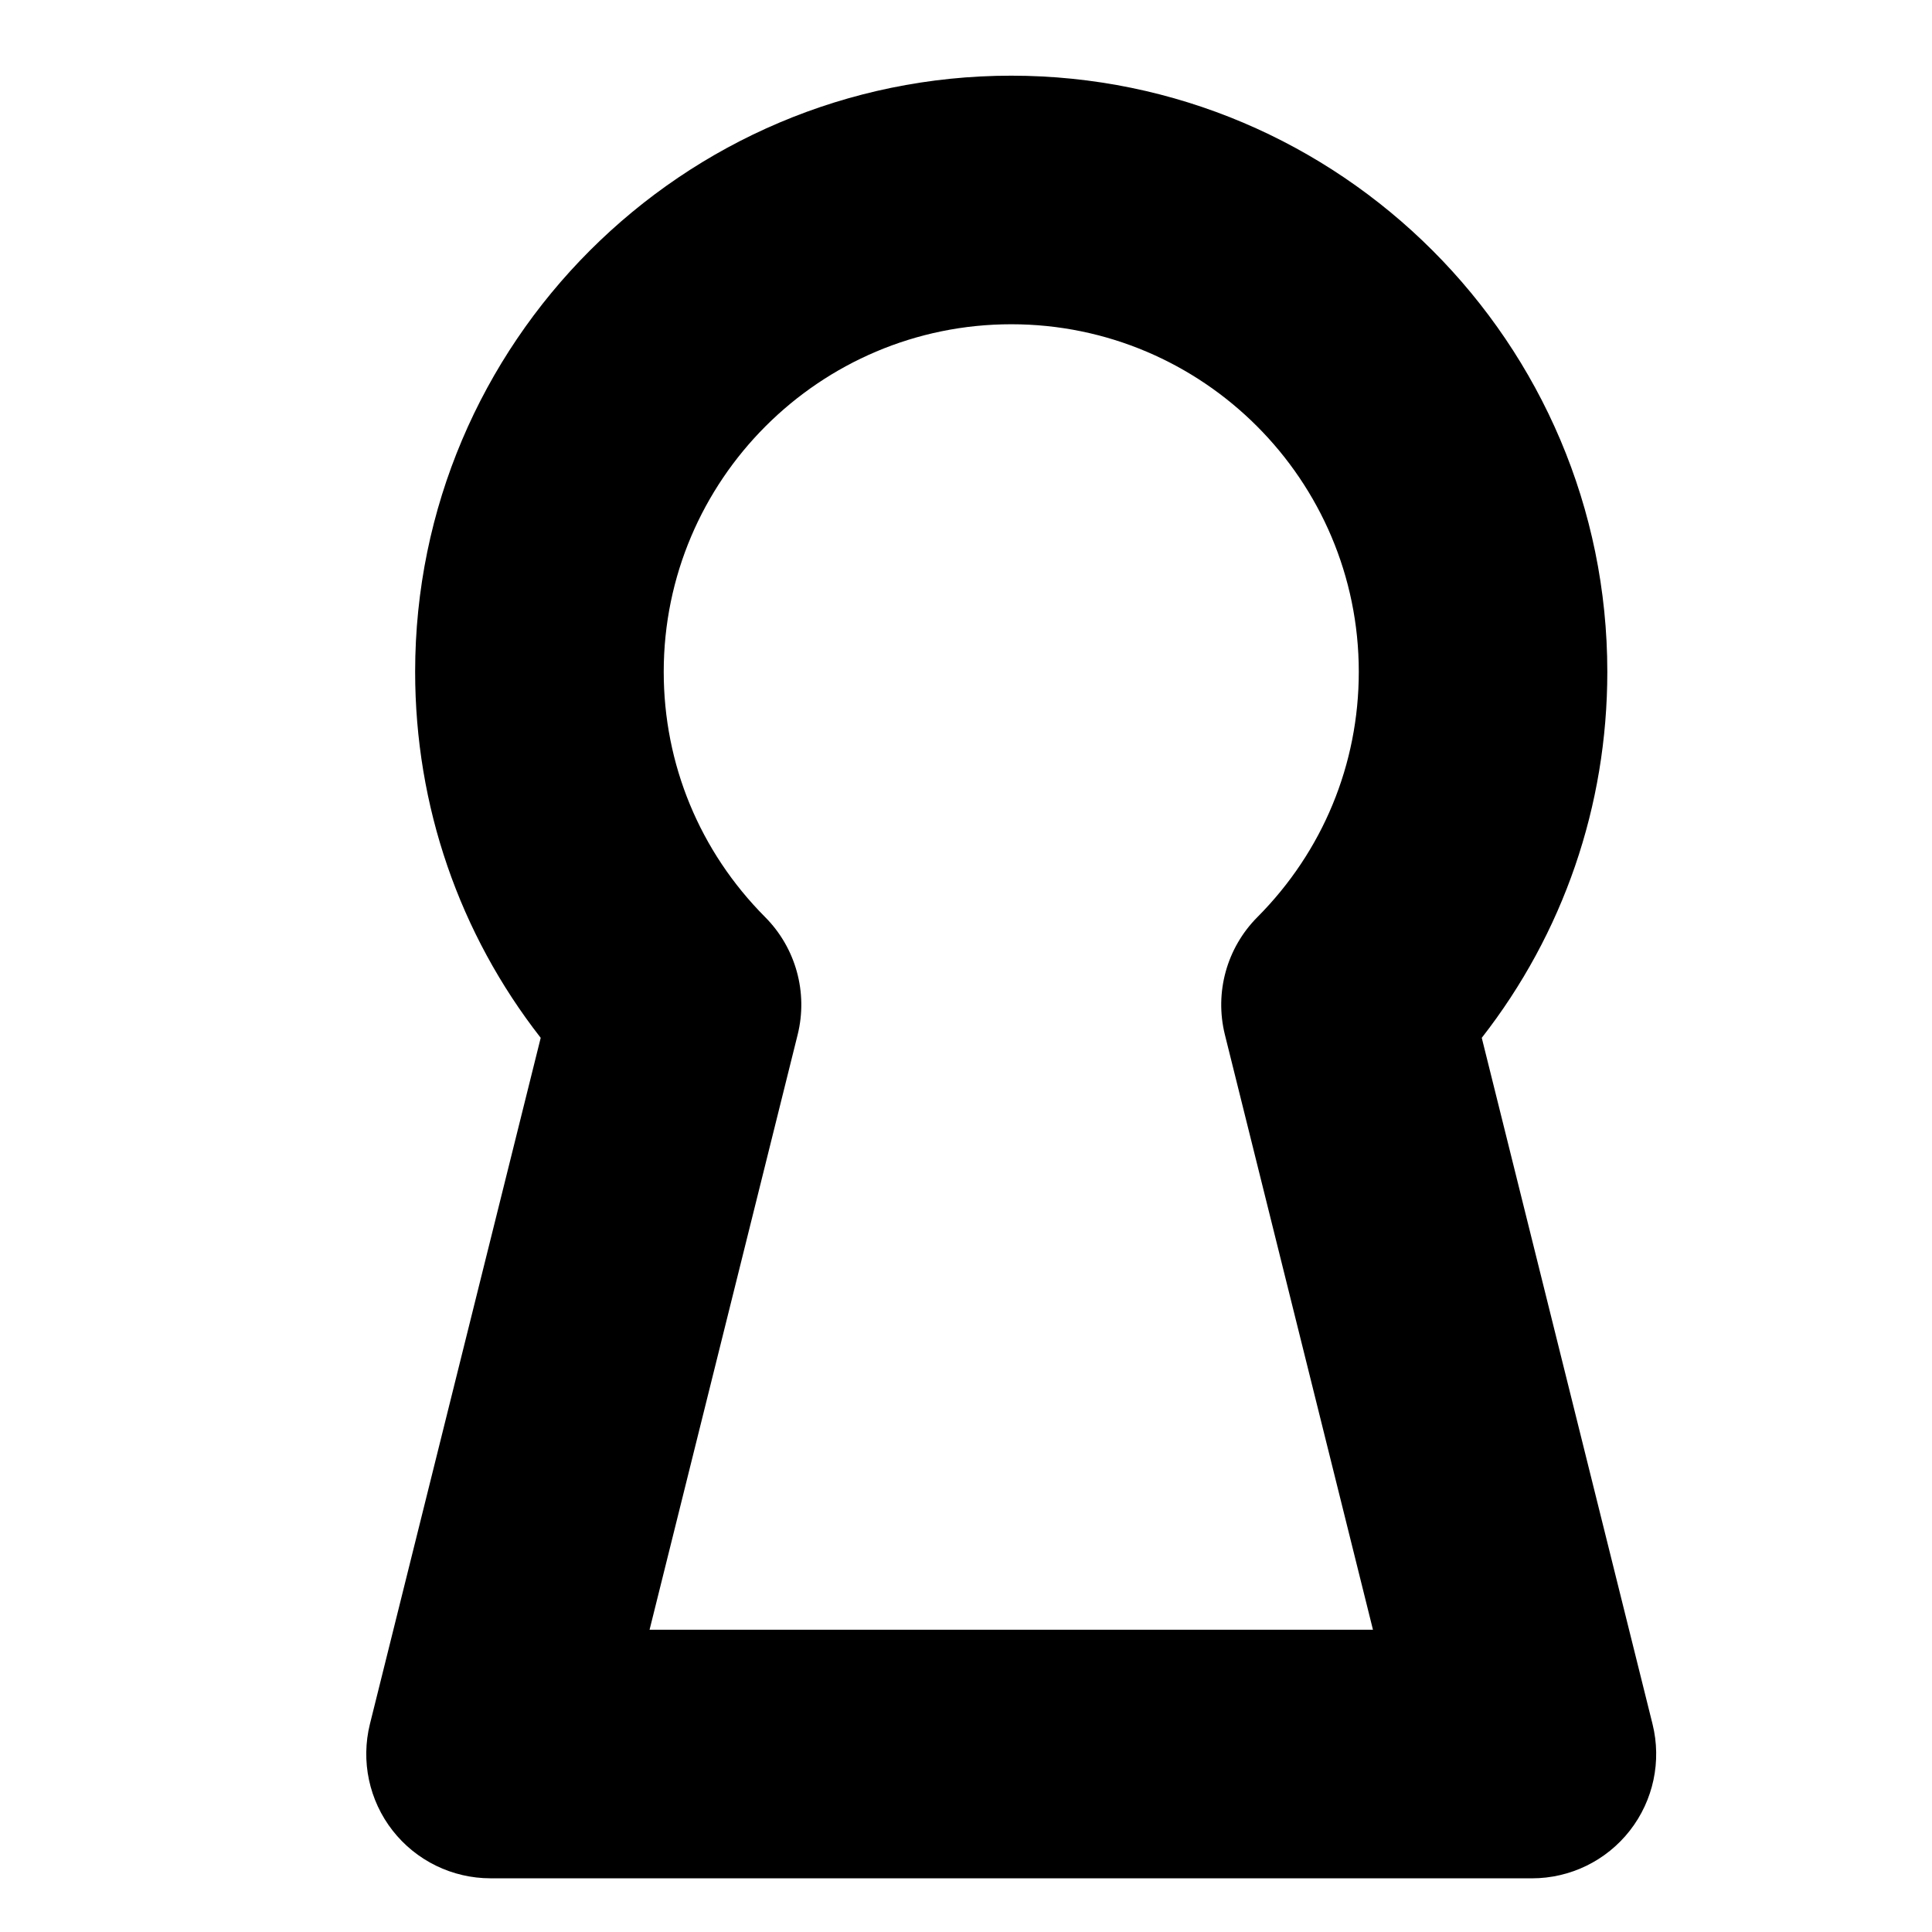 <?xml version="1.0" encoding="UTF-8"?>
<!-- Uploaded to: SVG Repo, www.svgrepo.com, Generator: SVG Repo Mixer Tools -->
<svg fill="#000000" width="800px" height="800px" version="1.1" viewBox="144 144 512 512" xmlns="http://www.w3.org/2000/svg">
 <path d="m549.99 641.77h-275.99c-10.137 0-19.715-4.672-25.953-12.656-6.242-7.984-8.453-18.395-6.012-28.238l45.258-181.84c-21.578-27.633-33.277-61.445-33.277-97 0-87.109 70.871-157.98 157.98-157.98 87.098 0 157.96 70.871 157.96 157.98 0 35.562-11.699 69.363-33.273 97l45.254 181.86c2.438 9.836 0.227 20.25-6.012 28.234-6.231 7.984-15.805 12.648-25.941 12.648zm-233.85-65.867h191.71l-39.238-157.68c-2.785-11.199 0.488-23.035 8.621-31.191 17.32-17.406 26.859-40.492 26.859-64.996 0-50.793-41.309-92.105-92.086-92.105-50.793 0-92.113 41.316-92.113 92.105 0 24.504 9.543 47.59 26.867 64.996 8.133 8.16 11.406 19.996 8.621 31.191z"/>
</svg>